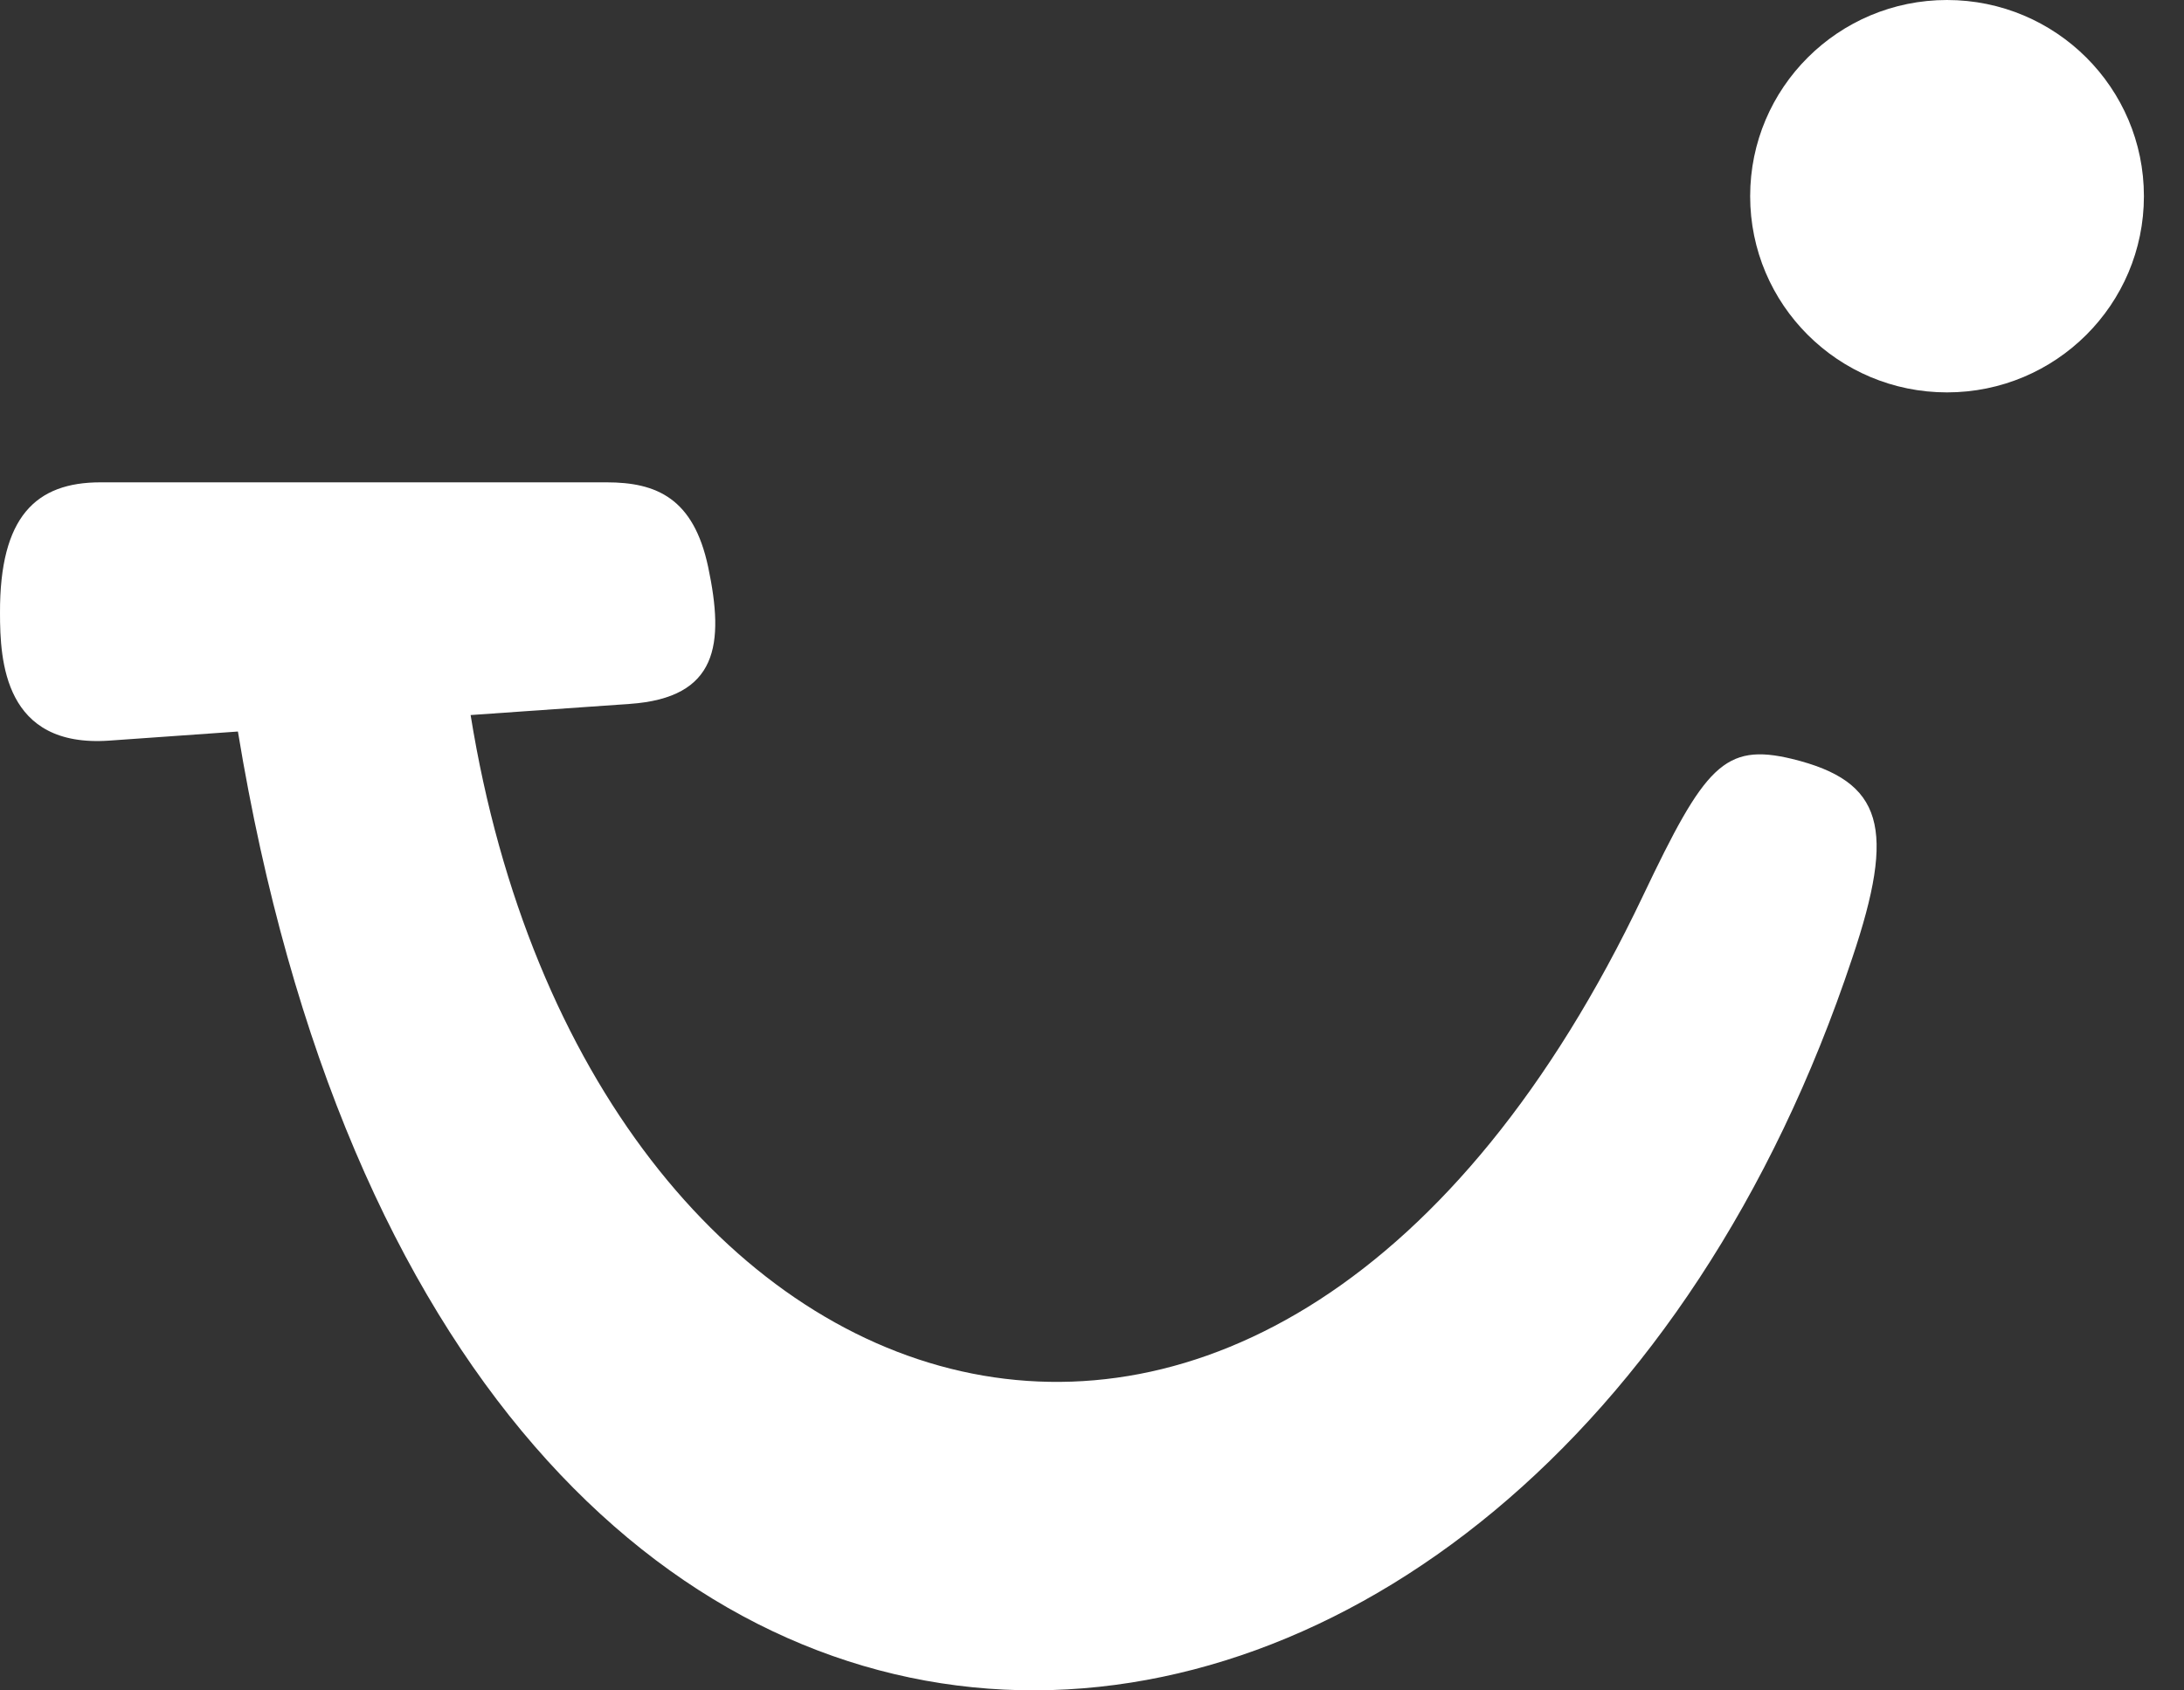 <svg width="31" height="24" viewBox="0 0 31 24" fill="none" xmlns="http://www.w3.org/2000/svg">
<rect x="0" y="0" width="31" height="24" fill="#333333" stroke="none"/>
<path fill-rule="evenodd" clip-rule="evenodd" d="M1.426 6.848H8.61C9.32 6.848 9.845 7.074 10.052 8.051C10.283 9.146 10.195 9.907 8.937 9.994L6.68 10.152C8.343 20.465 18.04 23.828 23.322 12.716C24.197 10.877 24.474 10.542 25.439 10.775C26.736 11.093 26.913 11.755 26.291 13.602C21.733 27.3 6.387 28.674 3.377 10.386L1.55 10.515C0.06 10.619 2.99188e-05 9.382 2.99188e-05 8.702C-0.005 7.335 0.509 6.848 1.426 6.848Z" fill="white"/>
<path fill-rule="evenodd" clip-rule="evenodd" d="M27.636 0C29.18 0 30.431 1.247 30.431 2.785C30.431 4.324 29.18 5.571 27.636 5.571C26.093 5.571 24.842 4.324 24.842 2.785C24.842 1.247 26.093 0 27.636 0Z" fill="white"/>
</svg>
